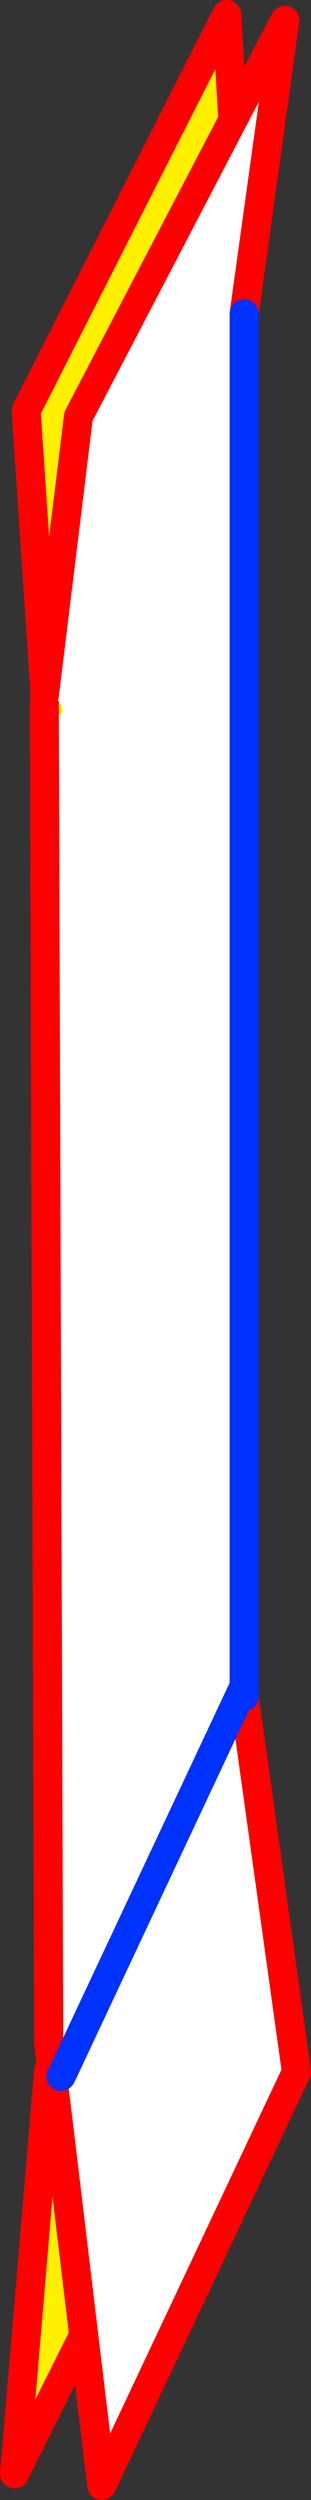 <?xml version="1.0" encoding="UTF-8" standalone="no"?>
<svg xmlns:xlink="http://www.w3.org/1999/xlink" height="171.7px" width="21.4px" xmlns="http://www.w3.org/2000/svg">
  <rect width="100%" height="100%" fill="#333333" stroke="none"/>
  <g transform="matrix(1.0, 0.0, 0.0, 1.0, -457.8, -267.8)">
    <path d="M460.85 314.75 L459.6 296.0 473.4 268.8 474.6 289.35 474.6 384.0 462.55 408.55 474.6 384.0 474.6 384.3 472.6 410.1 458.8 437.7 461.15 409.95 462.05 409.55 462.6 408.8 462.55 408.55 462.5 408.5 Q462.15 407.65 461.2 407.4 L461.2 407.45 461.15 407.45 460.85 316.25 Q463.2 316.2 461.2 314.6 L460.85 314.75" fill="#fff000" fill-rule="evenodd" stroke="none"/>
    <path d="M474.6 289.35 L473.4 268.8 459.6 296.0 460.85 314.75 M460.85 316.25 L461.15 407.45 M461.15 409.95 L458.8 437.7 472.6 410.1 474.6 384.3" fill="none" stroke="#ff0000" stroke-linecap="round" stroke-linejoin="round" stroke-width="2.0"/>
    <path d="M474.6 384.0 L474.6 289.35 M474.6 384.3 L474.6 384.0" fill="none" stroke="#0032ff" stroke-linecap="round" stroke-linejoin="round" stroke-width="2.0"/>
    <path d="M462.55 408.55 L474.6 384.0 M462.05 409.55 L462.55 408.55" fill="none" stroke="#0032ff" stroke-linecap="round" stroke-linejoin="round" stroke-width="2.0"/>
    <path d="M460.85 315.55 L463.2 296.4 477.4 269.2 474.6 289.35 474.6 384.3 478.2 410.1 464.8 438.5 461.15 408.1 461.15 407.6 461.15 408.1 461.15 407.85 461.15 407.6 460.85 317.05 Q463.2 317.0 461.2 315.4 L460.85 315.55 M462.2 410.0 L462.6 409.8 462.5 409.35 462.45 409.2 462.1 408.3 461.7 408.05 461.2 407.8 461.2 407.85 Q461.65 409.9 462.2 410.0 L462.0 410.4 462.2 410.0" fill="#ffffff" fill-rule="evenodd" stroke="none"/>
    <path d="M474.6 289.35 L477.4 269.2 463.2 296.4 460.85 315.55 M460.85 317.05 L461.15 407.6 461.15 408.1 464.8 438.5 478.2 410.1 474.6 384.3 M461.15 407.6 L461.15 407.85" fill="none" stroke="#ff0000" stroke-linecap="round" stroke-linejoin="round" stroke-width="2.0"/>
    <path d="M474.6 384.3 L474.6 289.35" fill="none" stroke="#0032ff" stroke-linecap="round" stroke-linejoin="round" stroke-width="2.0"/>
    <path d="M462.2 410.0 L462.0 410.4 M462.2 410.0 L462.5 409.35" fill="none" stroke="#0032ff" stroke-linecap="round" stroke-linejoin="round" stroke-width="2.0"/>
    <path d="M462.5 409.35 L474.6 383.6" fill="none" stroke="#0032ff" stroke-linecap="round" stroke-linejoin="round" stroke-width="2.0"/>
  </g>
</svg>
